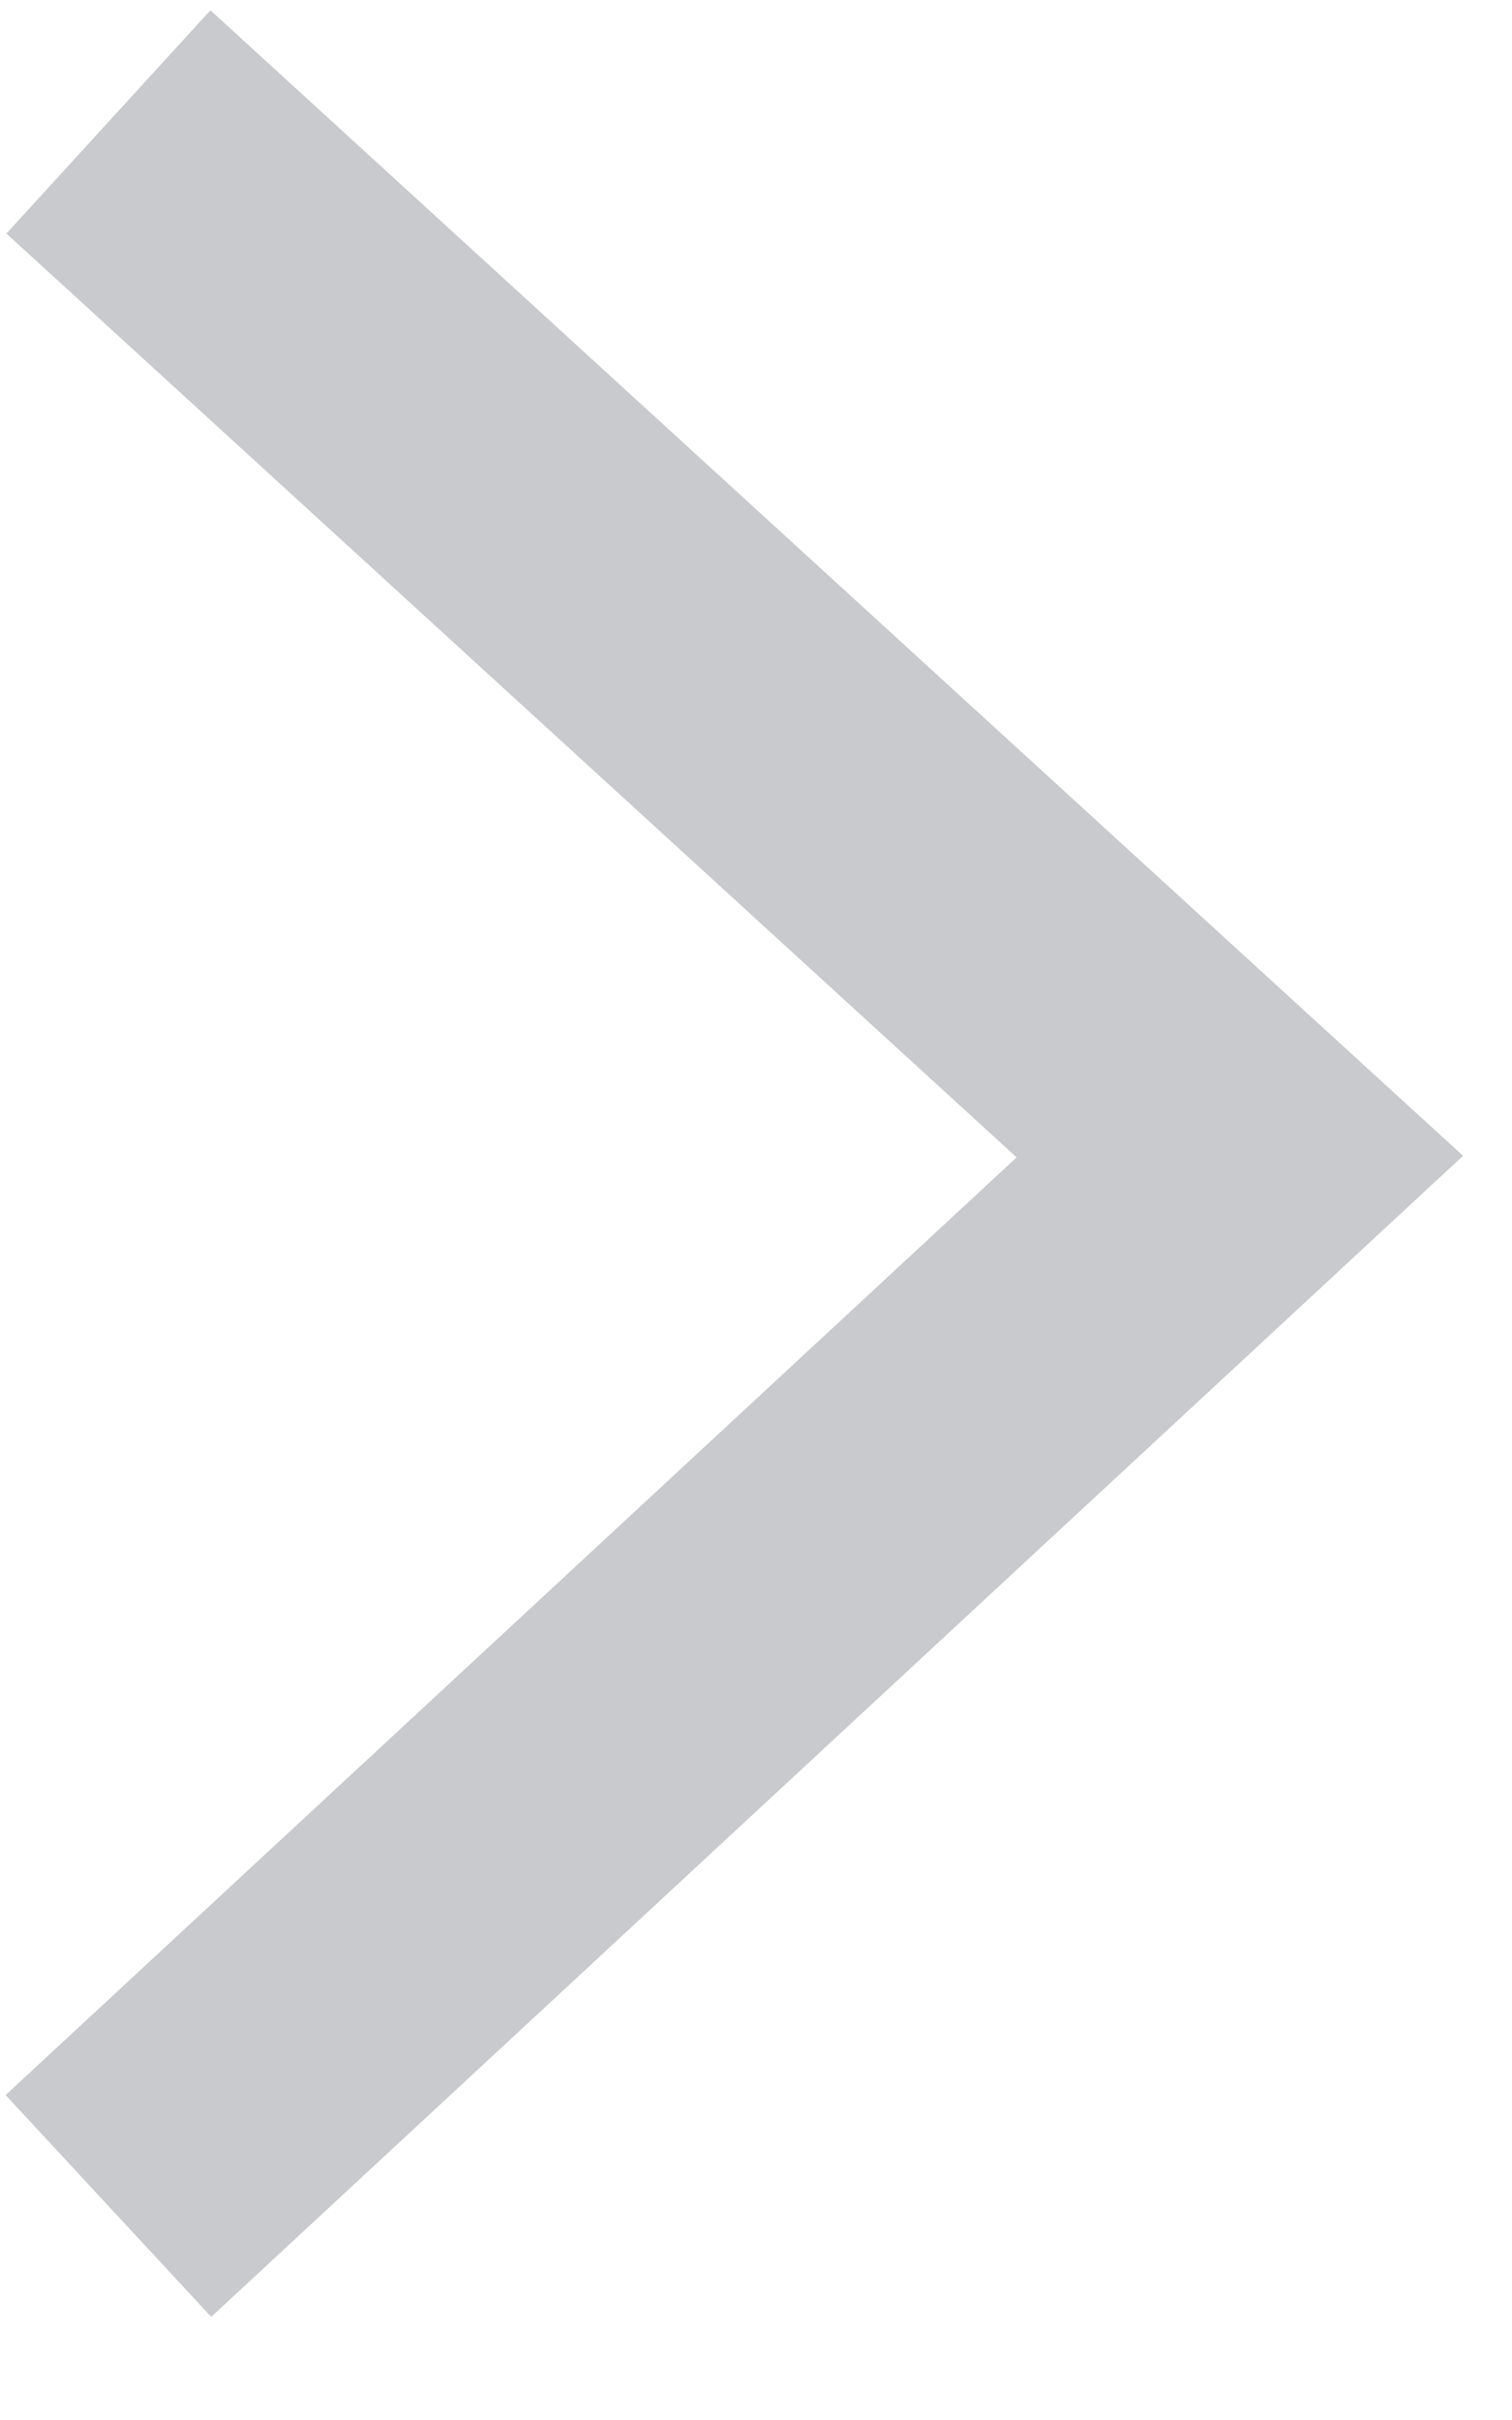 <?xml version="1.0" encoding="UTF-8"?>
<svg width="10px" height="16px" viewBox="0 0 10 16" version="1.1" xmlns="http://www.w3.org/2000/svg" xmlns:xlink="http://www.w3.org/1999/xlink">
    <title>icon-chevron</title>
    <g id="Page-1" stroke="none" stroke-width="1" fill="none" fill-rule="evenodd">
        <polyline id="Path" stroke="#C9CACD" stroke-width="2" points="0.717 0.806 8.2 7.647 0.717 14.585"></polyline>
    </g>
</svg>